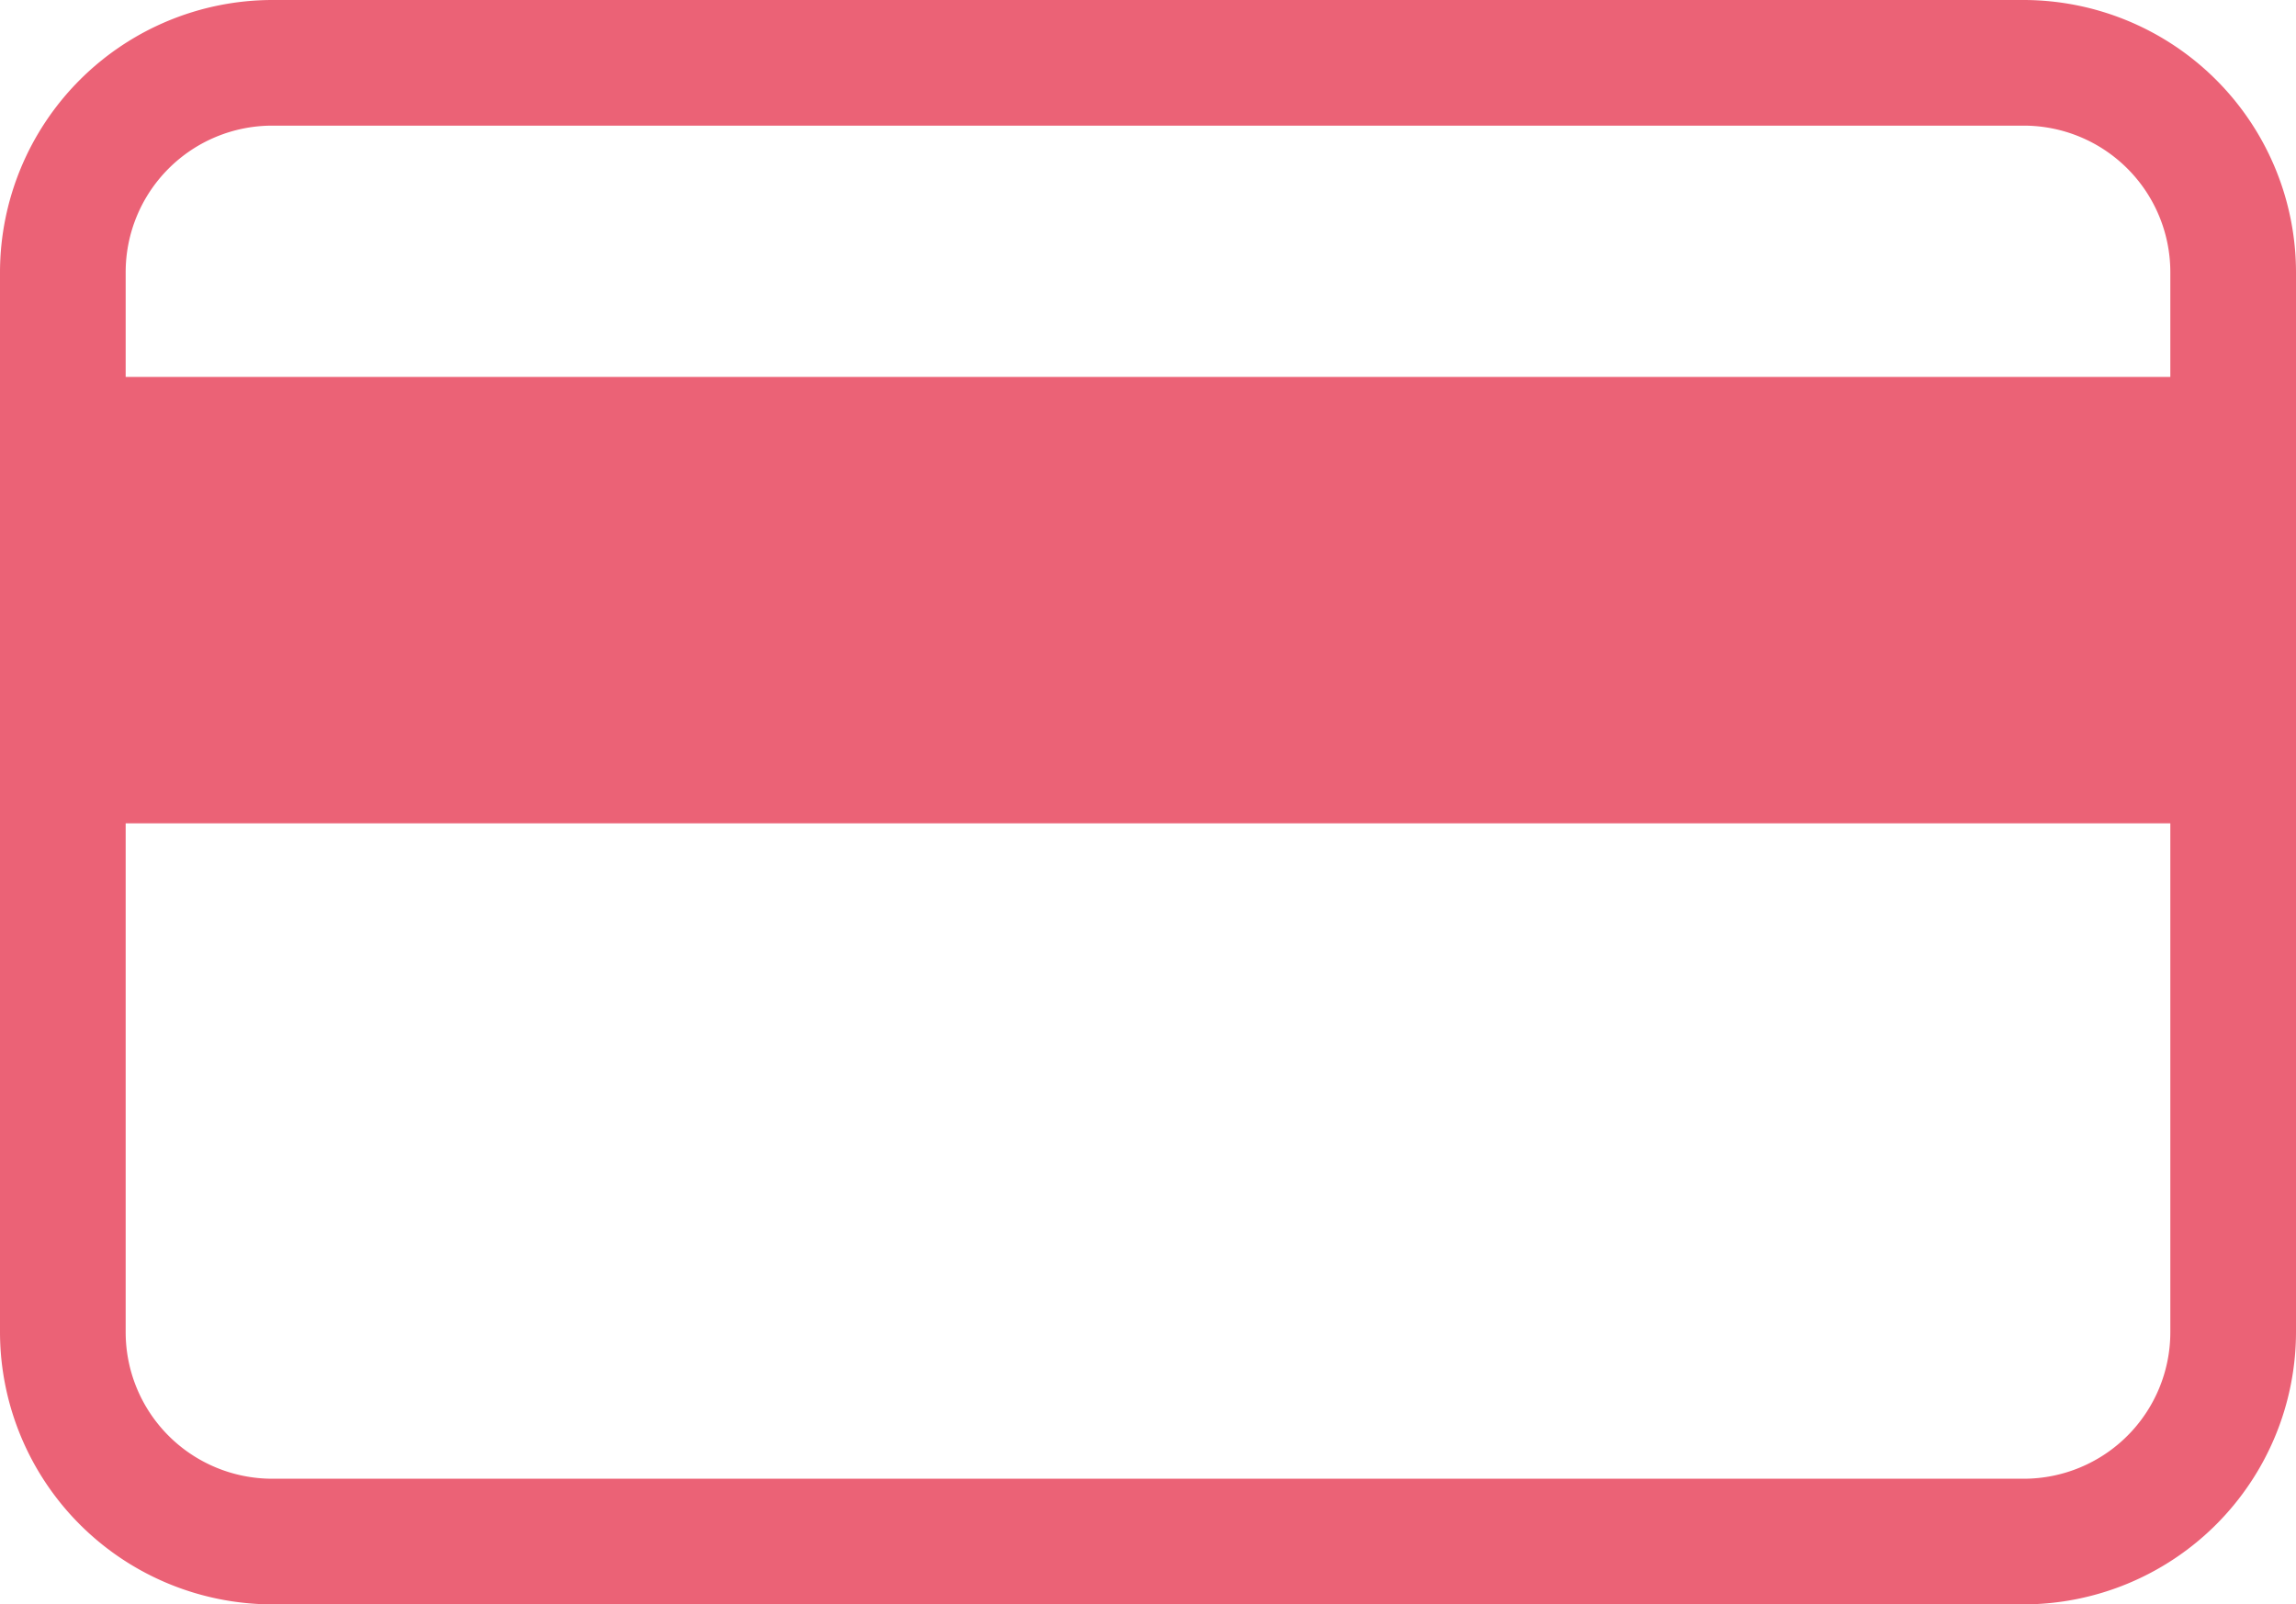 <svg xmlns="http://www.w3.org/2000/svg" viewBox="0 0 54.81 38.31"><defs><style>.cls-1{fill:none;}.cls-2{fill:#eb6276;}</style></defs><g id="Calque_2" data-name="Calque 2"><g id="Calque_1-2" data-name="Calque 1"><path class="cls-1" d="M3,19.66V31.81a3.5,3.5,0,0,0,3.5,3.5H48.31a3.5,3.5,0,0,0,3.5-3.5V19.66Z"/><path class="cls-1" d="M51.81,9V6.5A3.5,3.5,0,0,0,48.31,3H6.5A3.5,3.5,0,0,0,3,6.5V9Z"/><path class="cls-2" d="M48.31,0H6.5A6.51,6.51,0,0,0,0,6.5V31.81a6.51,6.51,0,0,0,6.5,6.5H48.31a6.51,6.51,0,0,0,6.5-6.5V6.5A6.51,6.51,0,0,0,48.31,0ZM6.5,3H48.31a3.5,3.5,0,0,1,3.5,3.5V9H3V6.5A3.5,3.5,0,0,1,6.5,3ZM48.31,35.31H6.5A3.5,3.5,0,0,1,3,31.81V19.66H51.81V31.81A3.5,3.5,0,0,1,48.31,35.31Z"/></g></g></svg>